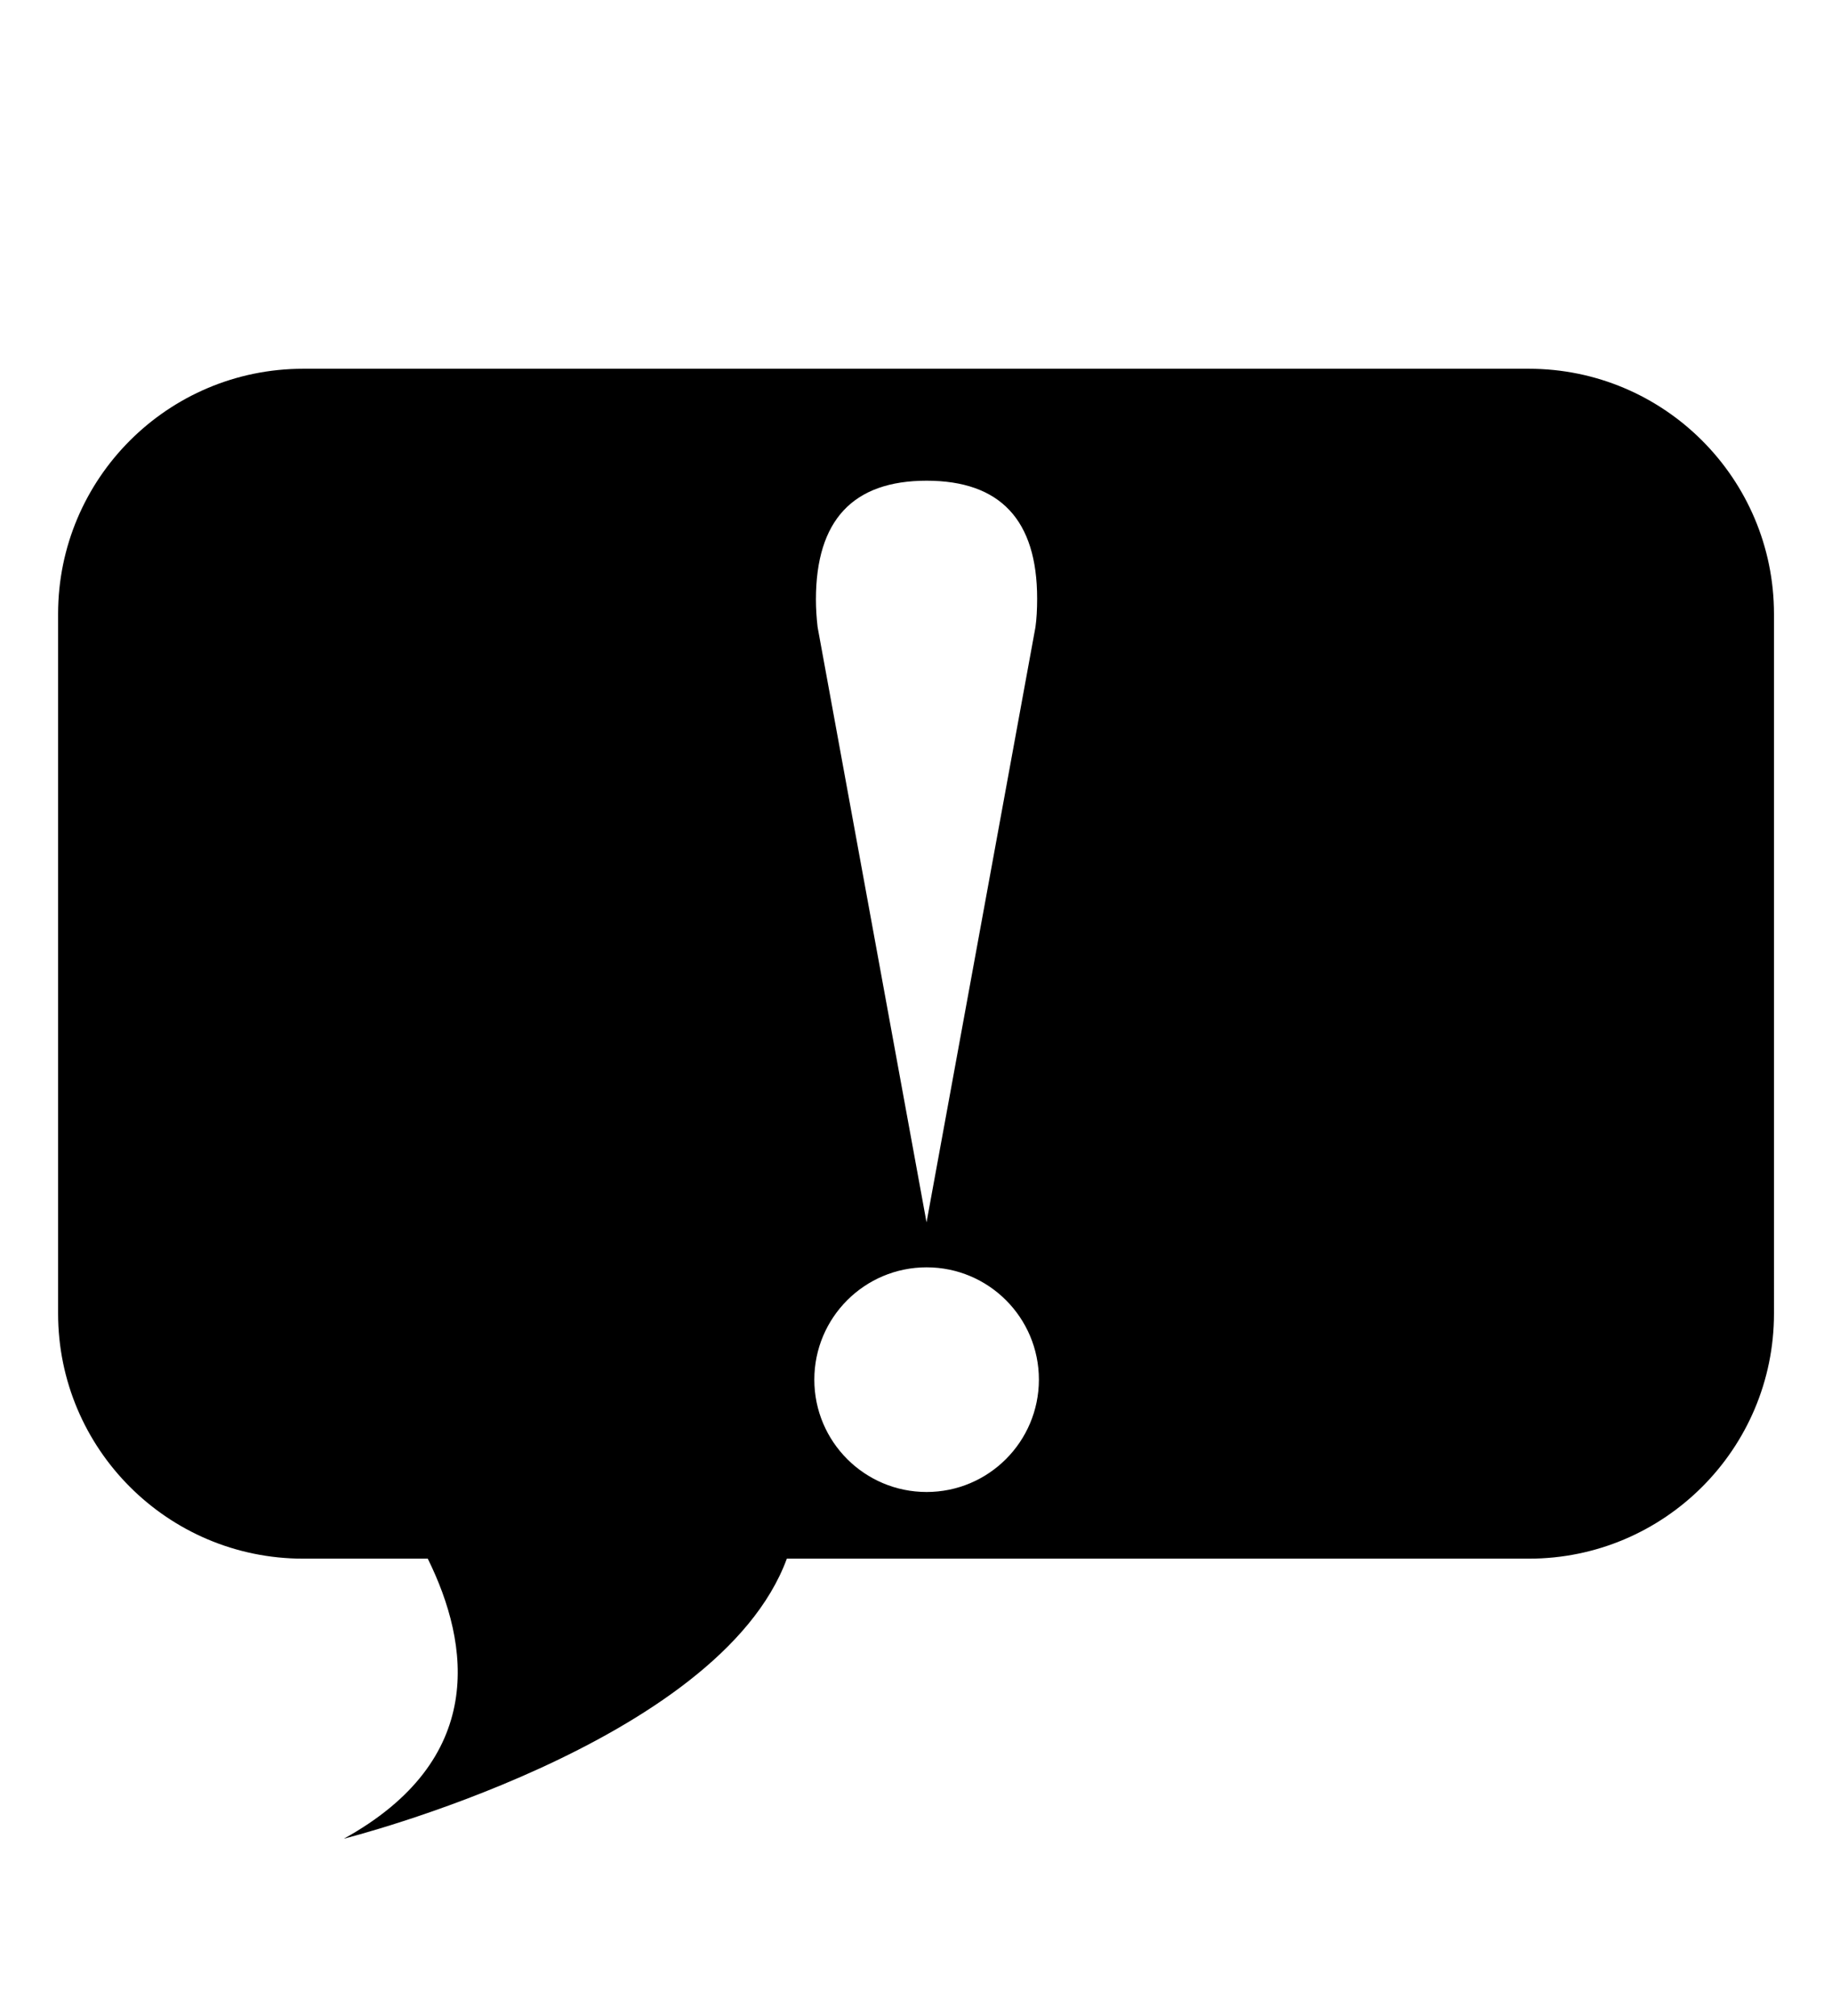 <?xml version="1.0" encoding="utf-8"?>
<!-- Generator: Adobe Illustrator 27.9.0, SVG Export Plug-In . SVG Version: 6.00 Build 0)  -->
<svg version="1.1" id="Layer_1" xmlns="http://www.w3.org/2000/svg" xmlns:xlink="http://www.w3.org/1999/xlink" x="0px" y="0px"
	 viewBox="0 0 240 264" style="enable-background:new 0 0 240 264;" xml:space="preserve">
<path d="M200.28,48.29H39.72c-17.73,0-32.11,14.38-32.11,32.11V172c0,17.73,14.37,32.11,32.11,32.11h16.32
	c5.57,11.28,7.72,26.33-10.99,36.67c0,0,49.09-12.33,58.03-36.67h97.21c17.73,0,32.11-14.38,32.11-32.11V80.4
	C232.39,62.67,218.01,48.29,200.28,48.29z M121.39,62.95c9.65,0,14.48,5.15,14.48,15.44c0,1.41-0.07,2.66-0.22,3.73l-14.27,77.95
	l-14.27-77.95c-0.14-1.21-0.22-2.42-0.22-3.63C106.9,68.13,111.73,62.95,121.39,62.95z M121.39,195.38
	c-8.12,0-14.71-6.58-14.71-14.71c0-8.12,6.58-14.71,14.71-14.71c8.12,0,14.71,6.58,14.71,14.71
	C136.09,188.79,129.51,195.38,121.39,195.38z"/>
</svg>
